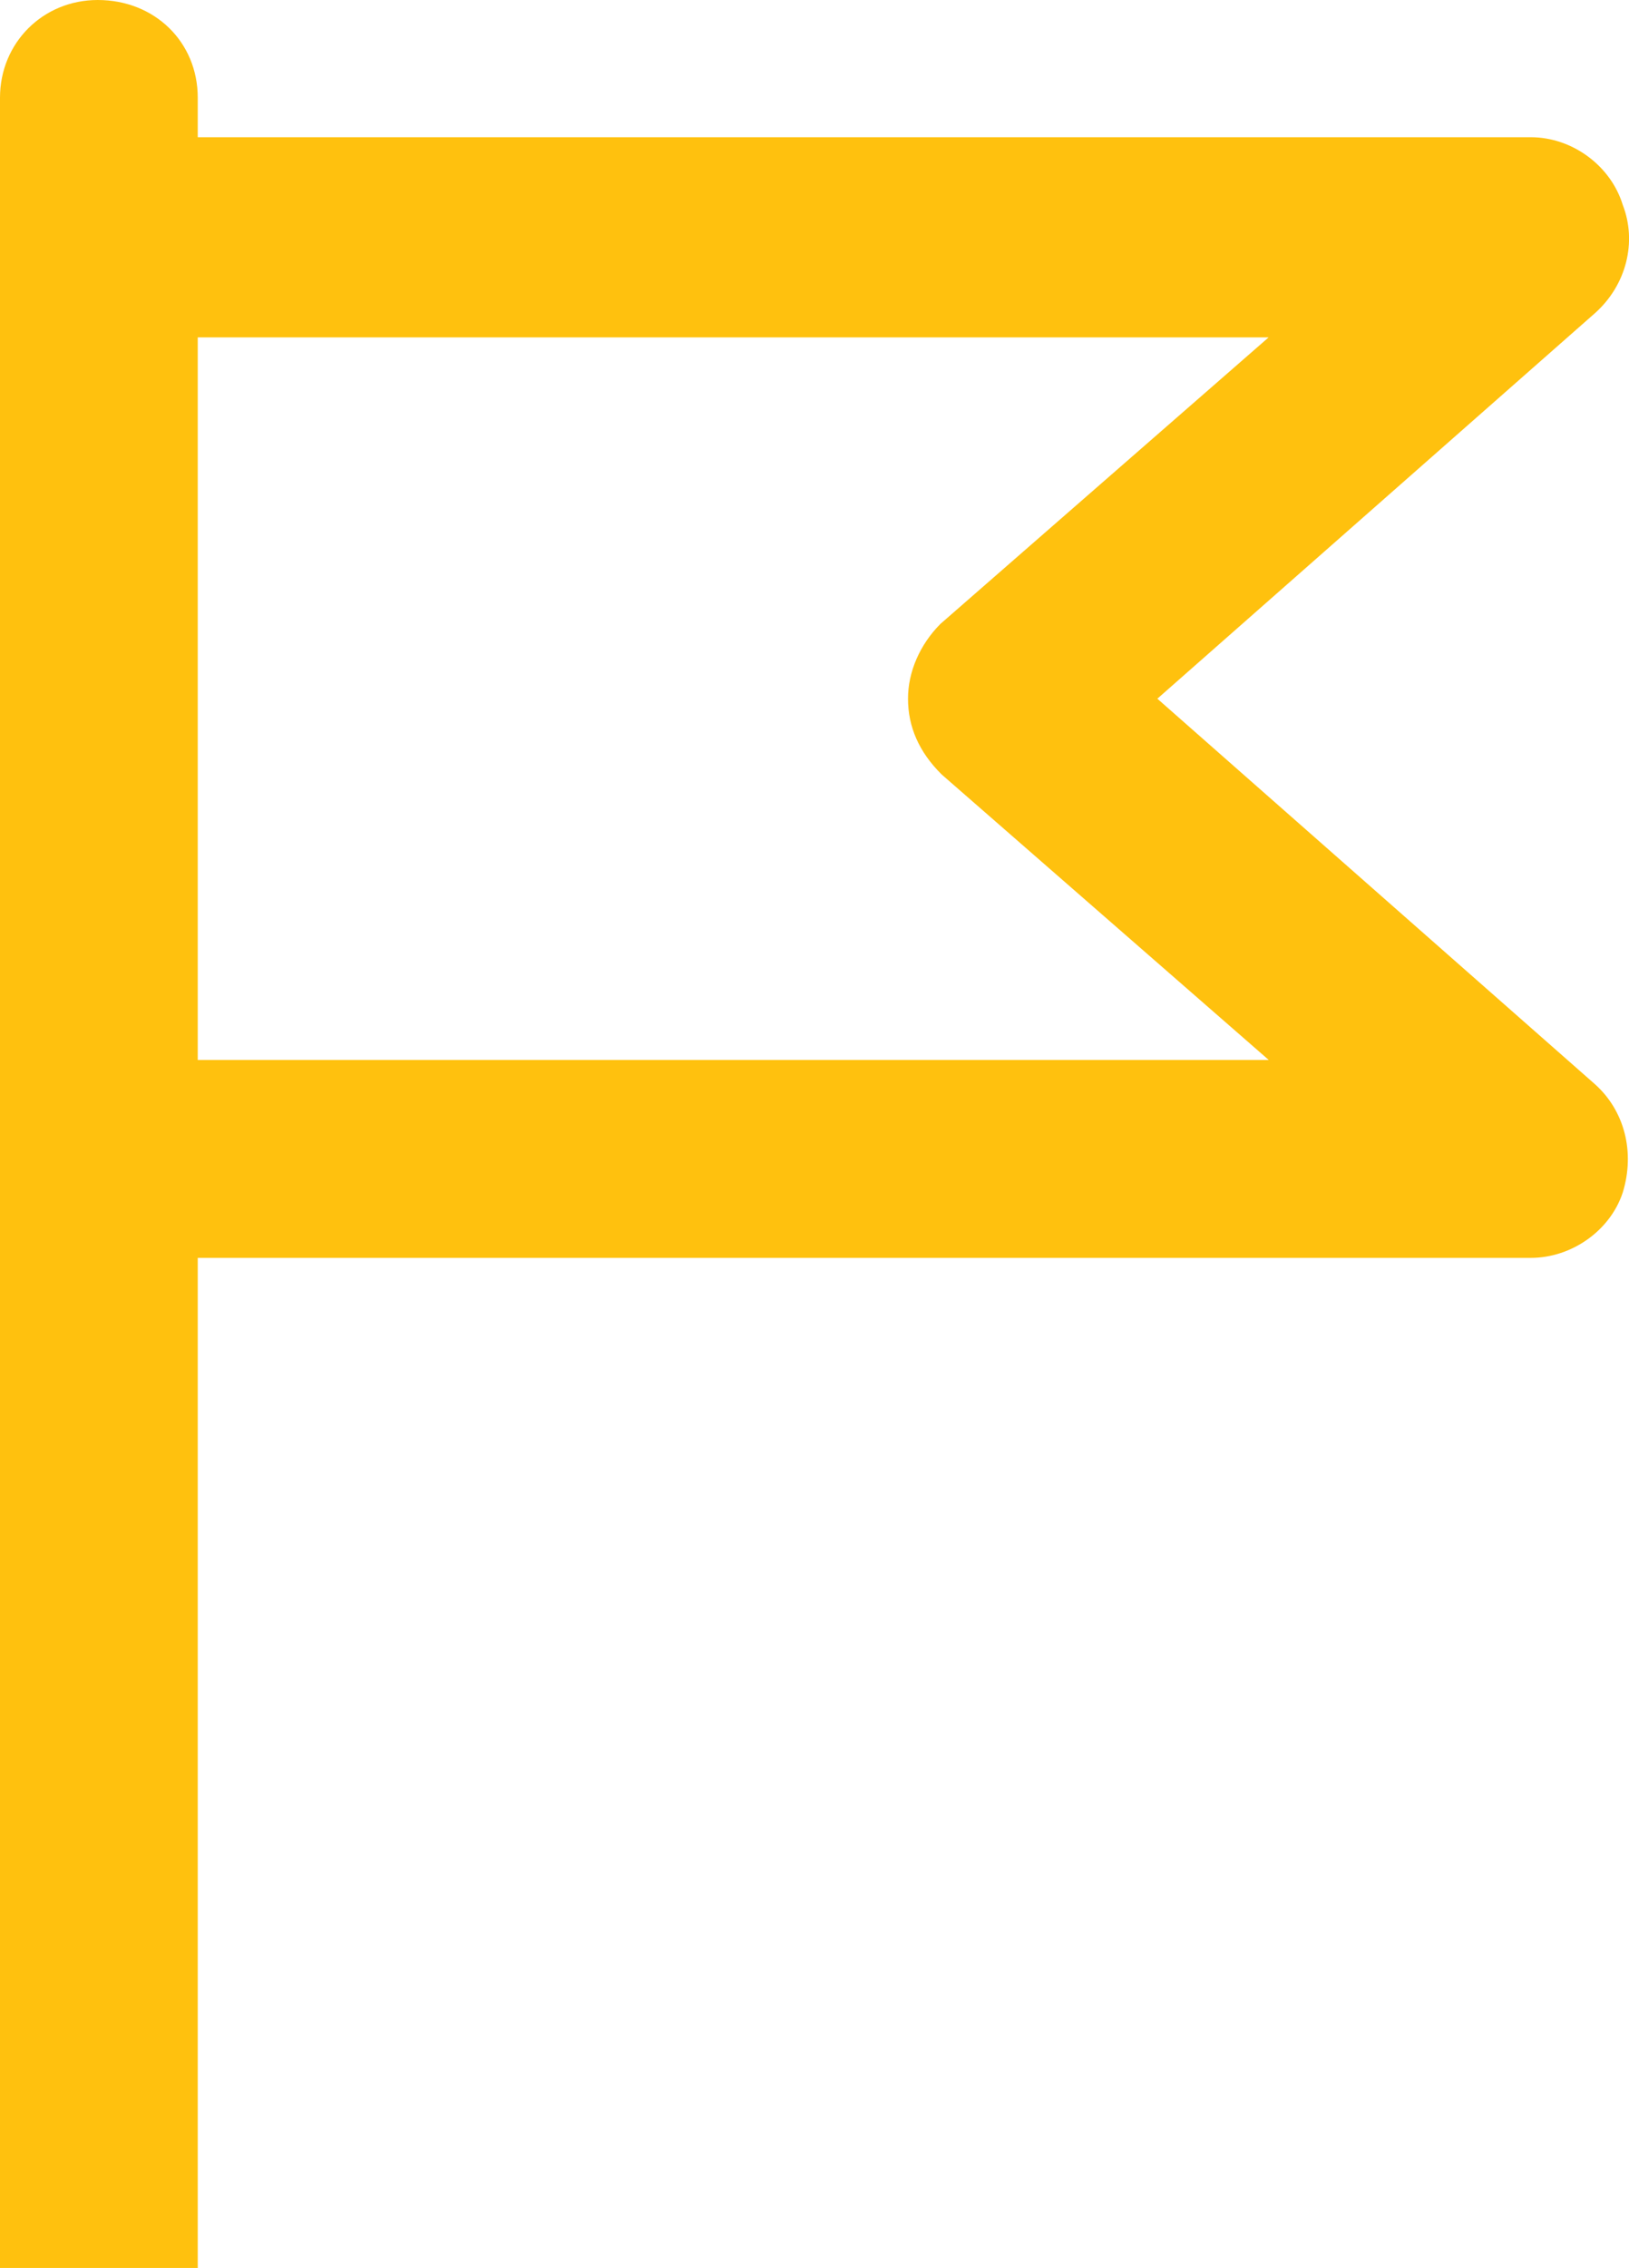 <?xml version="1.0" encoding="utf-8"?>
<!-- Generator: Adobe Illustrator 24.3.0, SVG Export Plug-In . SVG Version: 6.00 Build 0)  -->
<svg version="1.1" xmlns="http://www.w3.org/2000/svg" viewBox="0 0 18.502 25.747">
<style type="text/css">
	.st0{fill:#FFC10E;}
</style>
<path class="st0" d="M2.246,25.747H0V1.109C0,0.487,0.487,0,1.11,0c0.647,0,1.136,0.477,1.136,1.109v0.449
	h15.141c0.47,0,0.908,0.323,1.044,0.768c0.163,0.418,0.043,0.907-0.312,1.226l-4.974,4.38
	l4.972,4.378c0.335,0.301,0.455,0.771,0.314,1.228c-0.142,0.432-0.58,0.742-1.044,0.742H2.246V25.747
	z M2.246,12.033h12.164L10.694,8.791c-0.257-0.255-0.381-0.541-0.381-0.86
	c0-0.303,0.134-0.612,0.367-0.847l3.729-3.254H2.246V12.033z"/>
</svg>
